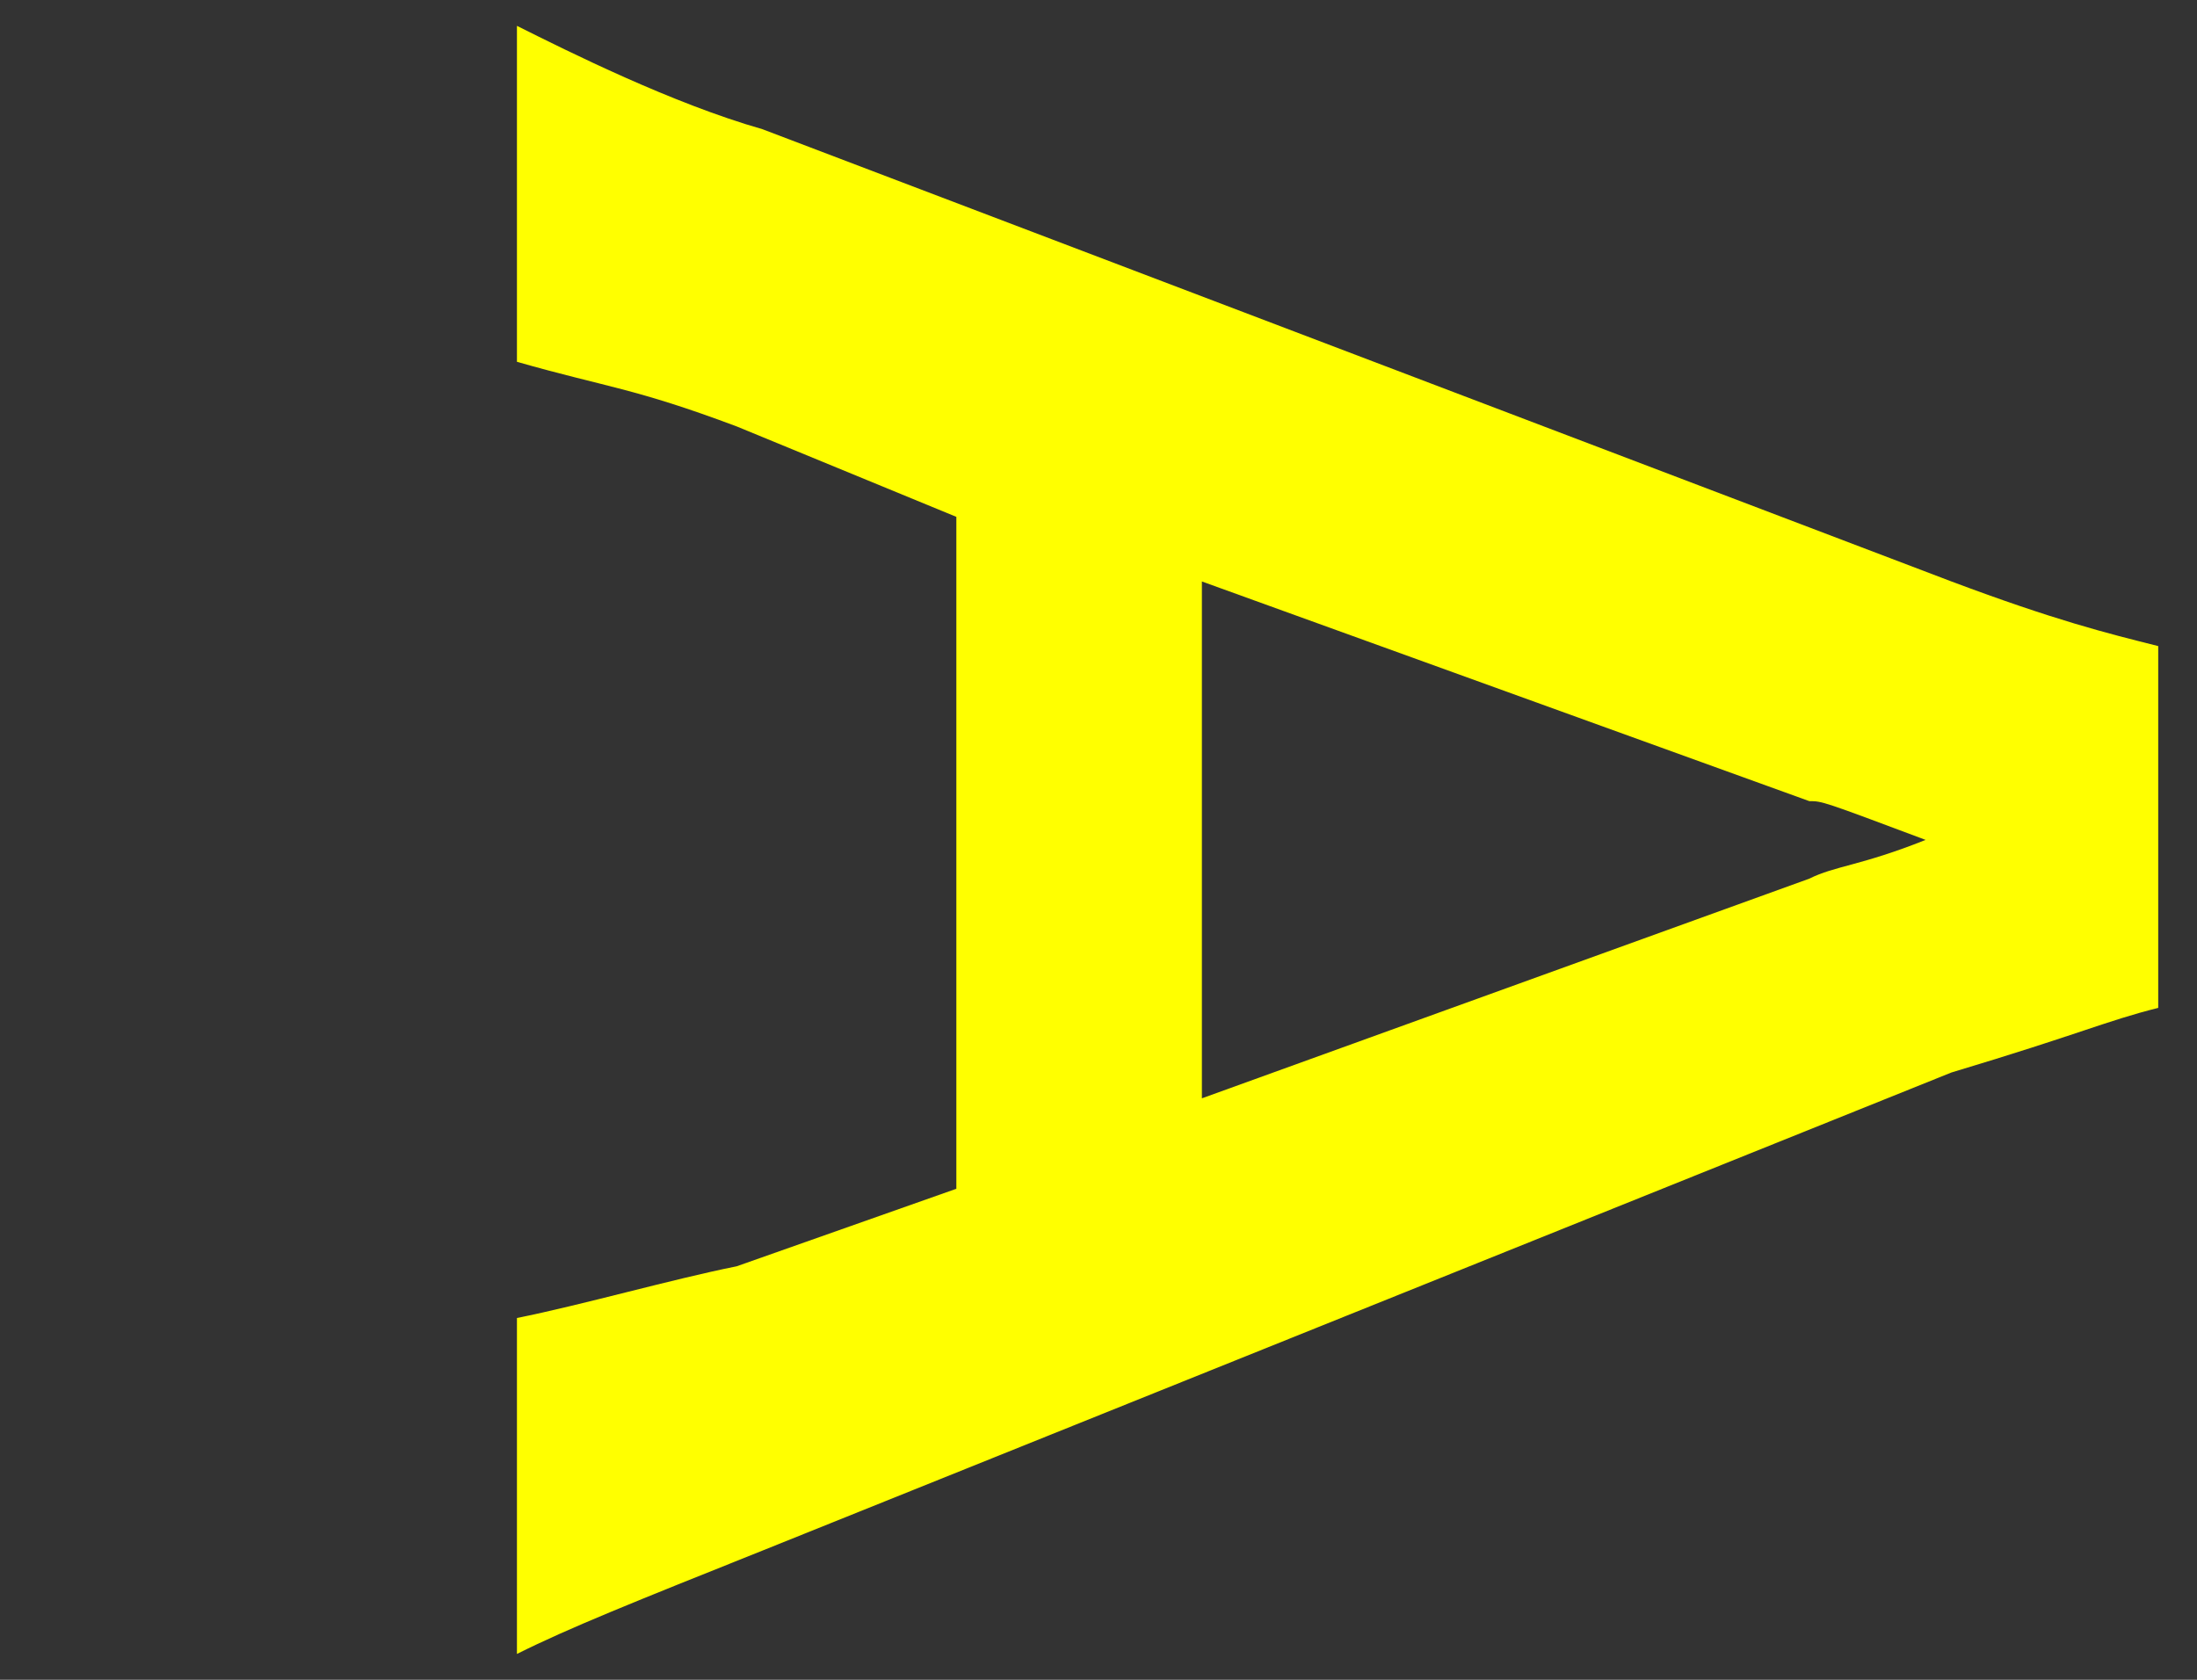 <?xml version="1.0" encoding="utf-8"?>
<!-- Generator: Adobe Illustrator 23.0.1, SVG Export Plug-In . SVG Version: 6.00 Build 0)  -->
<svg version="1.1" id="レイヤー_1" xmlns="http://www.w3.org/2000/svg" xmlns:xlink="http://www.w3.org/1999/xlink" x="0px"
	 y="0px" width="17px" height="13px" viewBox="0 0 17 13" style="enable-background:new 0 0 17 13;" xml:space="preserve">
<rect x="0" y="0" width="17" height="13" fill="#333333" stroke="none"/>
<style type="text/css">
	.st0{fill:#FFFF00;}
</style>
<path class="st0" d="M4,10.2c0.5-0.1,1.2-0.3,1.7-0.4l1.7-0.6V4L5.7,3.3C4.9,3,4.7,3,4,2.8V0.2c0.4,0.2,1.2,0.6,1.9,0.8l9.2,3.5
	c0.8,0.3,1.2,0.4,1.6,0.5v2.8c-0.4,0.1-0.6,0.2-1.6,0.5L5.9,12c-1,0.4-1.5,0.6-1.9,0.8V10.2z M14,6.8c0.2-0.1,0.4-0.1,0.9-0.3
	c-0.8-0.3-0.8-0.3-0.9-0.3L9.3,4.5v4L14,6.8z"/>
</svg>
